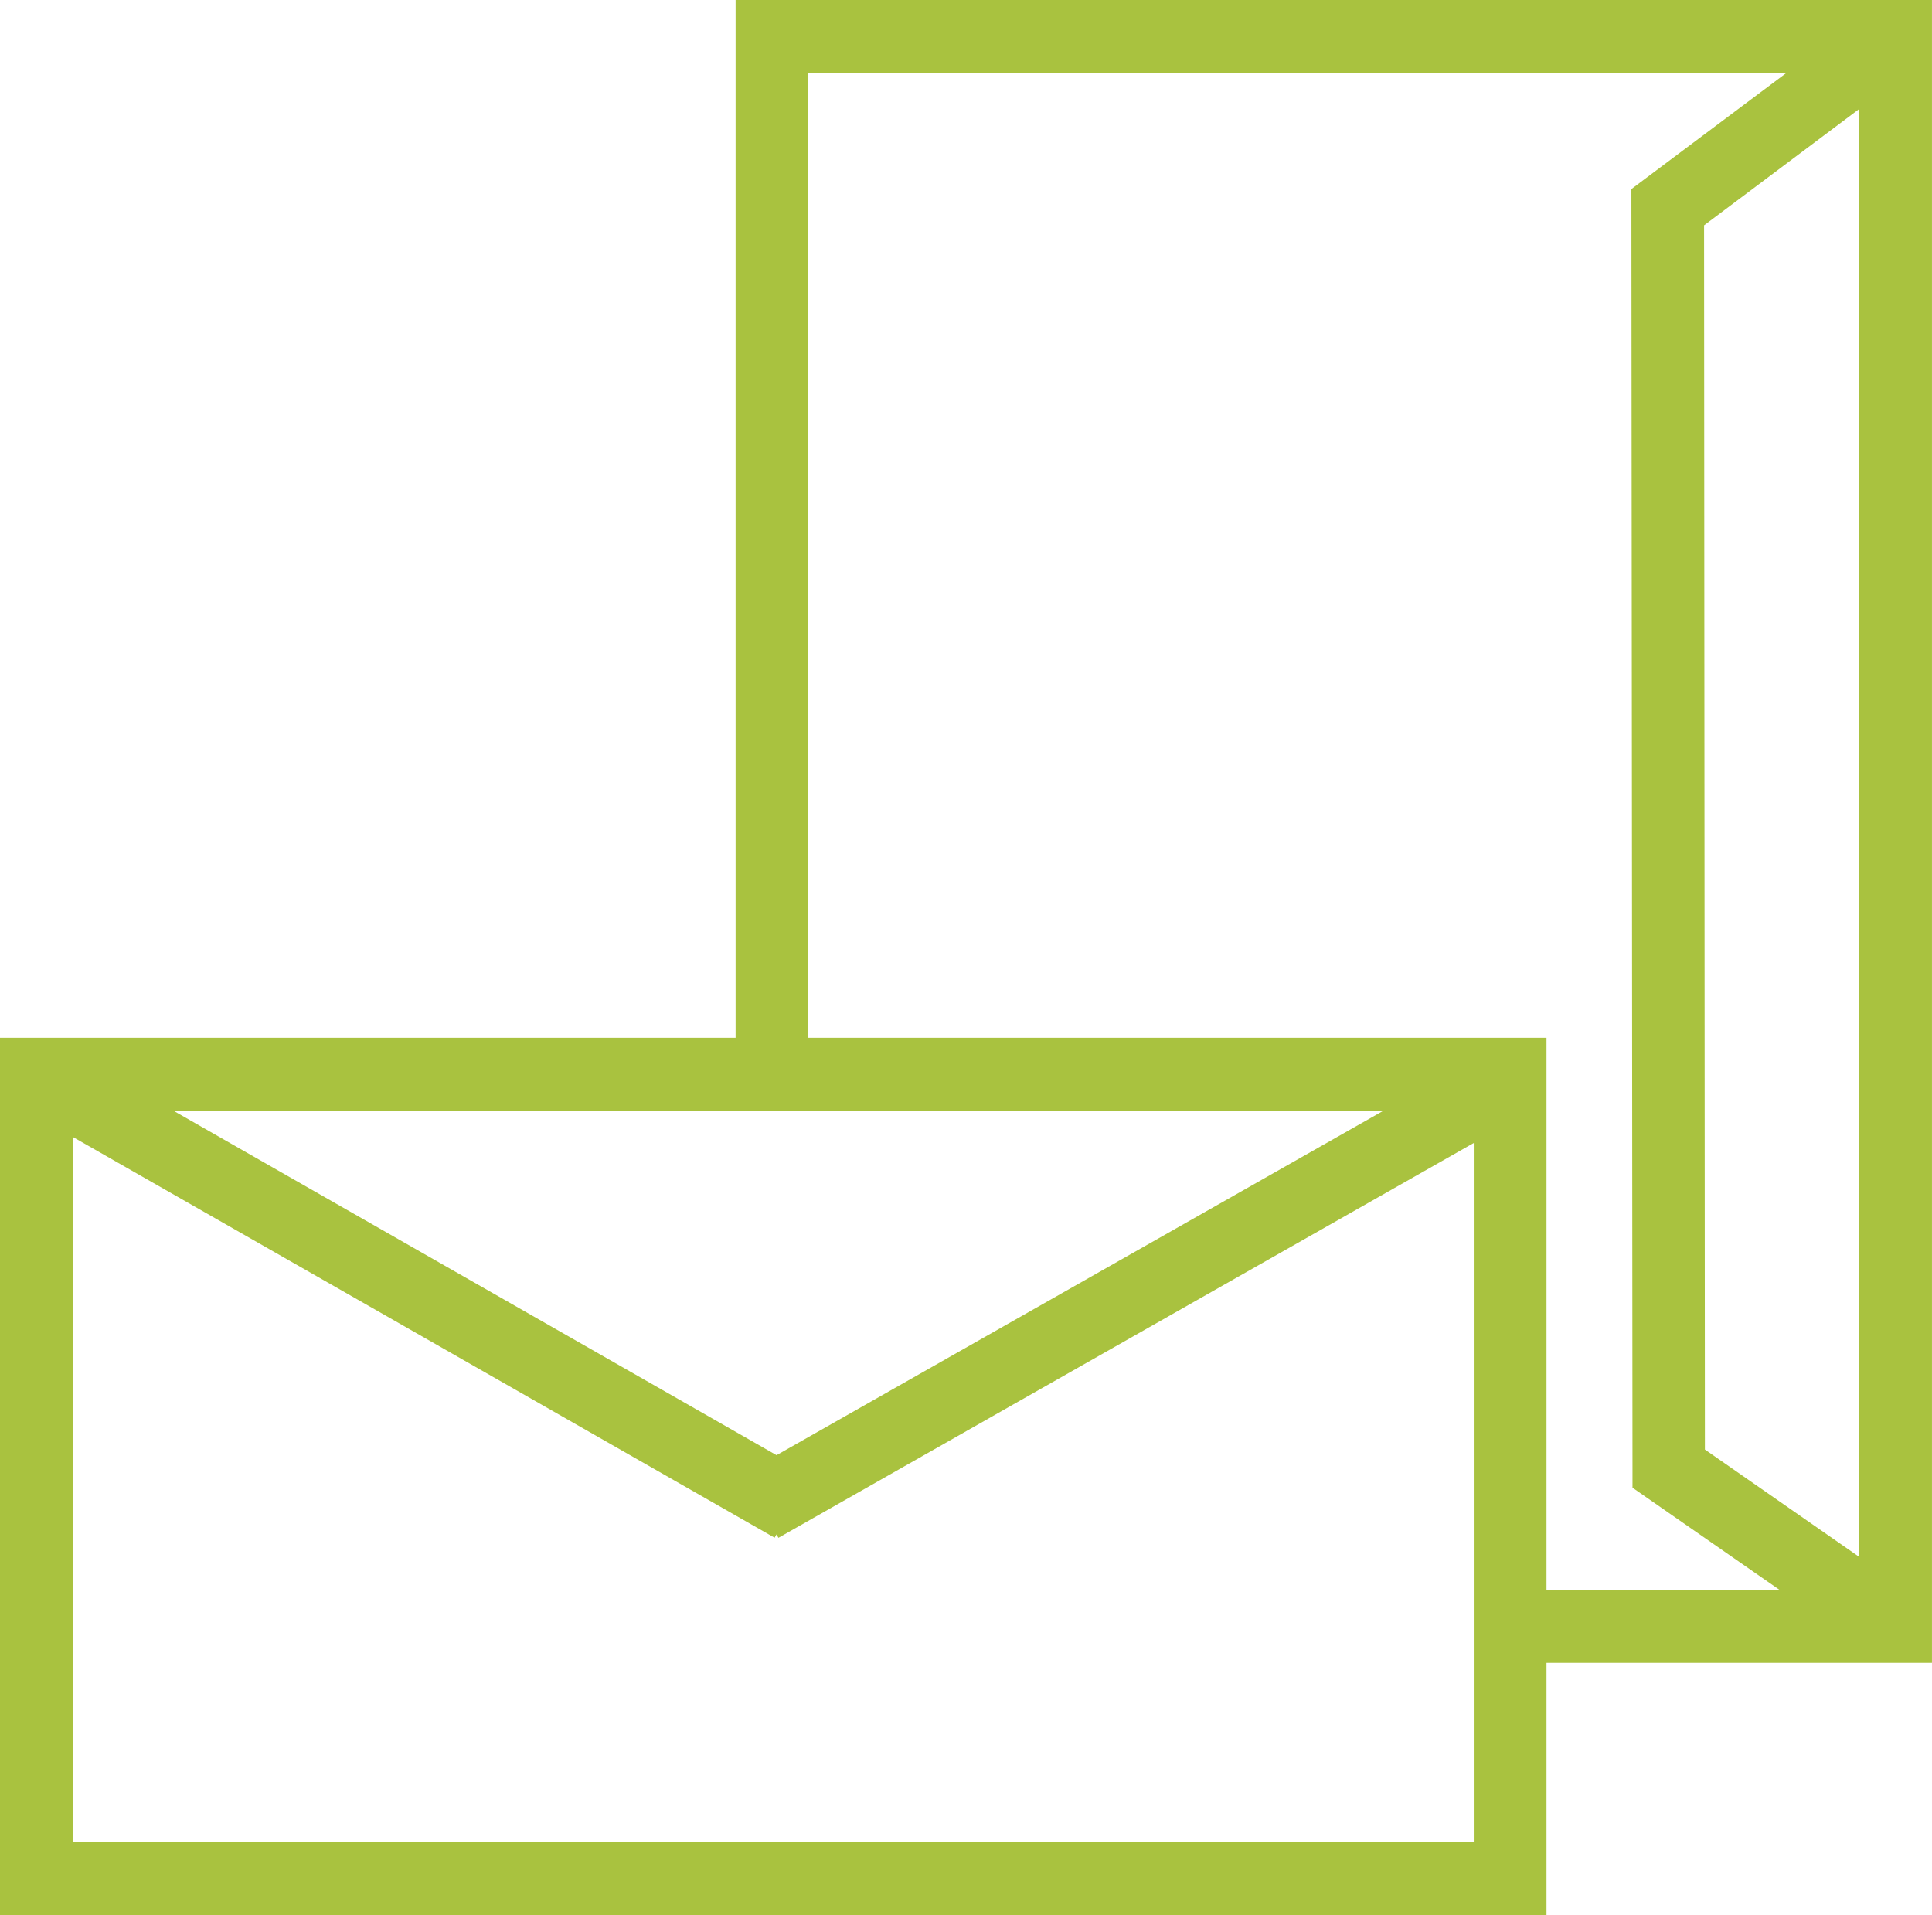 <?xml version="1.0" encoding="UTF-8"?>
<svg xmlns="http://www.w3.org/2000/svg" width="84.232" height="83.499" viewBox="0 0 84.232 83.499">
  <g id="Gruppe_2930" data-name="Gruppe 2930" transform="translate(0 0)">
    <g id="Gruppe_2934" data-name="Gruppe 2934" transform="translate(0 0)">
      <g id="Gruppe_2932" data-name="Gruppe 2932" transform="translate(0 45.246)">
        <path id="Pfad_4967" data-name="Pfad 4967" d="M299.865,459.566H232.44V421.314h67.425Zm-64.254-3.175h61.083V425.9l-30.316,17.214-.083-.148-.083.144-30.6-17.474Zm4.385-31.9,26.3,15.02,26.464-15.02Z" transform="translate(-232.44 -421.314)" fill="#a9c23f"></path>
      </g>
      <g id="Gruppe_2933" data-name="Gruppe 2933" transform="translate(32.071 0)">
        <path id="Pfad_4968" data-name="Pfad 4968" d="M293.5,481.255H275.3V478.08h11.564l-6.421-4.461,0-.828L280.395,417l6.764-5.067H244.511v43.333H241.34V408.758H293.5Zm-9.9-9.3,6.724,4.677v-63.12l-6.76,5.07Z" transform="translate(-241.34 -408.758)" fill="#a9c23f"></path>
      </g>
    </g>
  </g>
</svg>
